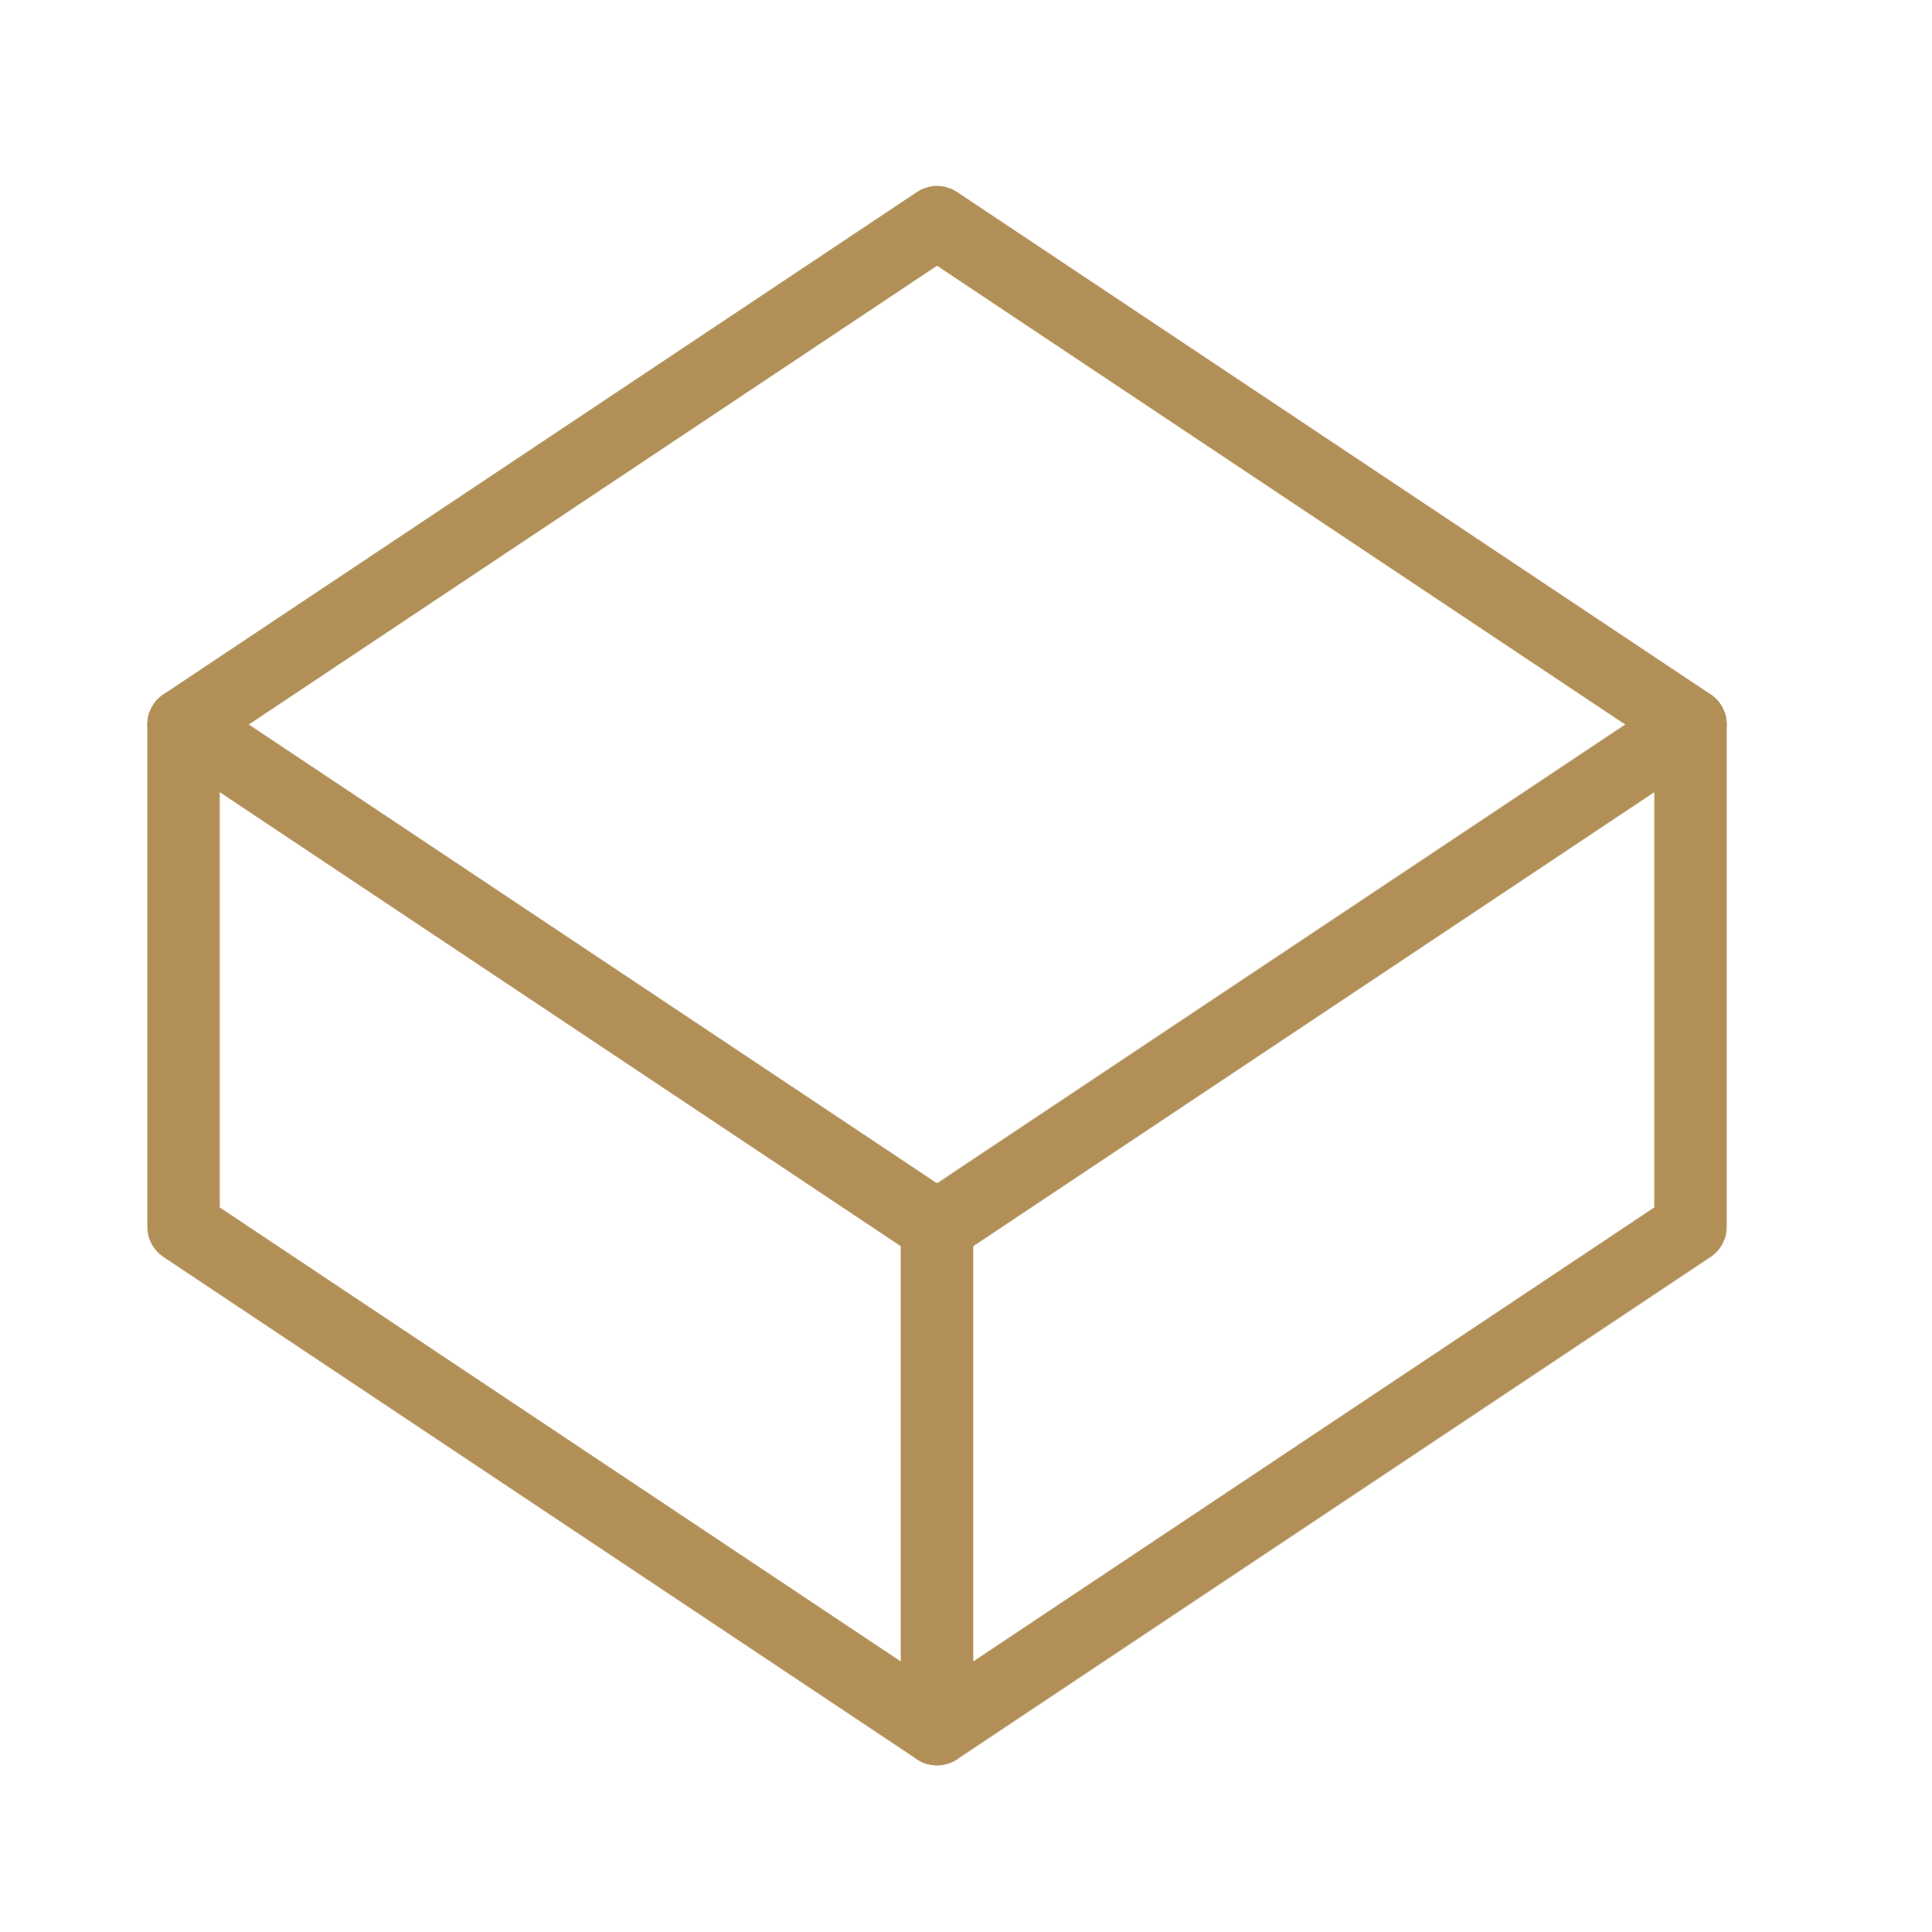 <?xml version="1.0" encoding="UTF-8"?>
<svg xmlns="http://www.w3.org/2000/svg" xmlns:xlink="http://www.w3.org/1999/xlink" version="1.1" id="Ebene_1" x="0px" y="0px" viewBox="0 0 80 80" style="enable-background:new 0 0 80 80;" xml:space="preserve">
<style type="text/css">
	.st0{fill:none;stroke:#B18F57;stroke-width:3;stroke-linecap:round;stroke-linejoin:round;}
	.st1{enable-background:new    ;}
	.st2{fill:#B18F57;}
	.st3{fill:none;stroke:#B18F57;stroke-width:3;stroke-linecap:round;}
	.st4{fill:#FFFFFF;stroke:#B18F57;stroke-width:3;stroke-linecap:round;stroke-linejoin:round;}
	.st5{fill:#FFFFFF;}
	.st6{fill:#0070BA;}
	.st7{fill:none;}
</style>
<g id="Gruppe_189" transform="translate(1197 3)">
	<g>
		<g id="Gruppe_188" transform="translate(0)">
			<line id="Linie_85" class="st0" x1="-1127" y1="27" x2="-1158.2" y2="47.8"></line>
			<line id="Linie_86" class="st0" x1="-1189.4" y1="27" x2="-1158.2" y2="47.8"></line>
			<line id="Linie_87" class="st0" x1="-1158.2" y1="47.8" x2="-1158.2" y2="68.6"></line>
			<path id="Pfad_273" class="st0" d="M-1189.4,47.8V27l31.2-20.8L-1127,27v20.8l-31.2,20.8L-1189.4,47.8z"></path>
		</g>
	</g>
</g>
</svg>
